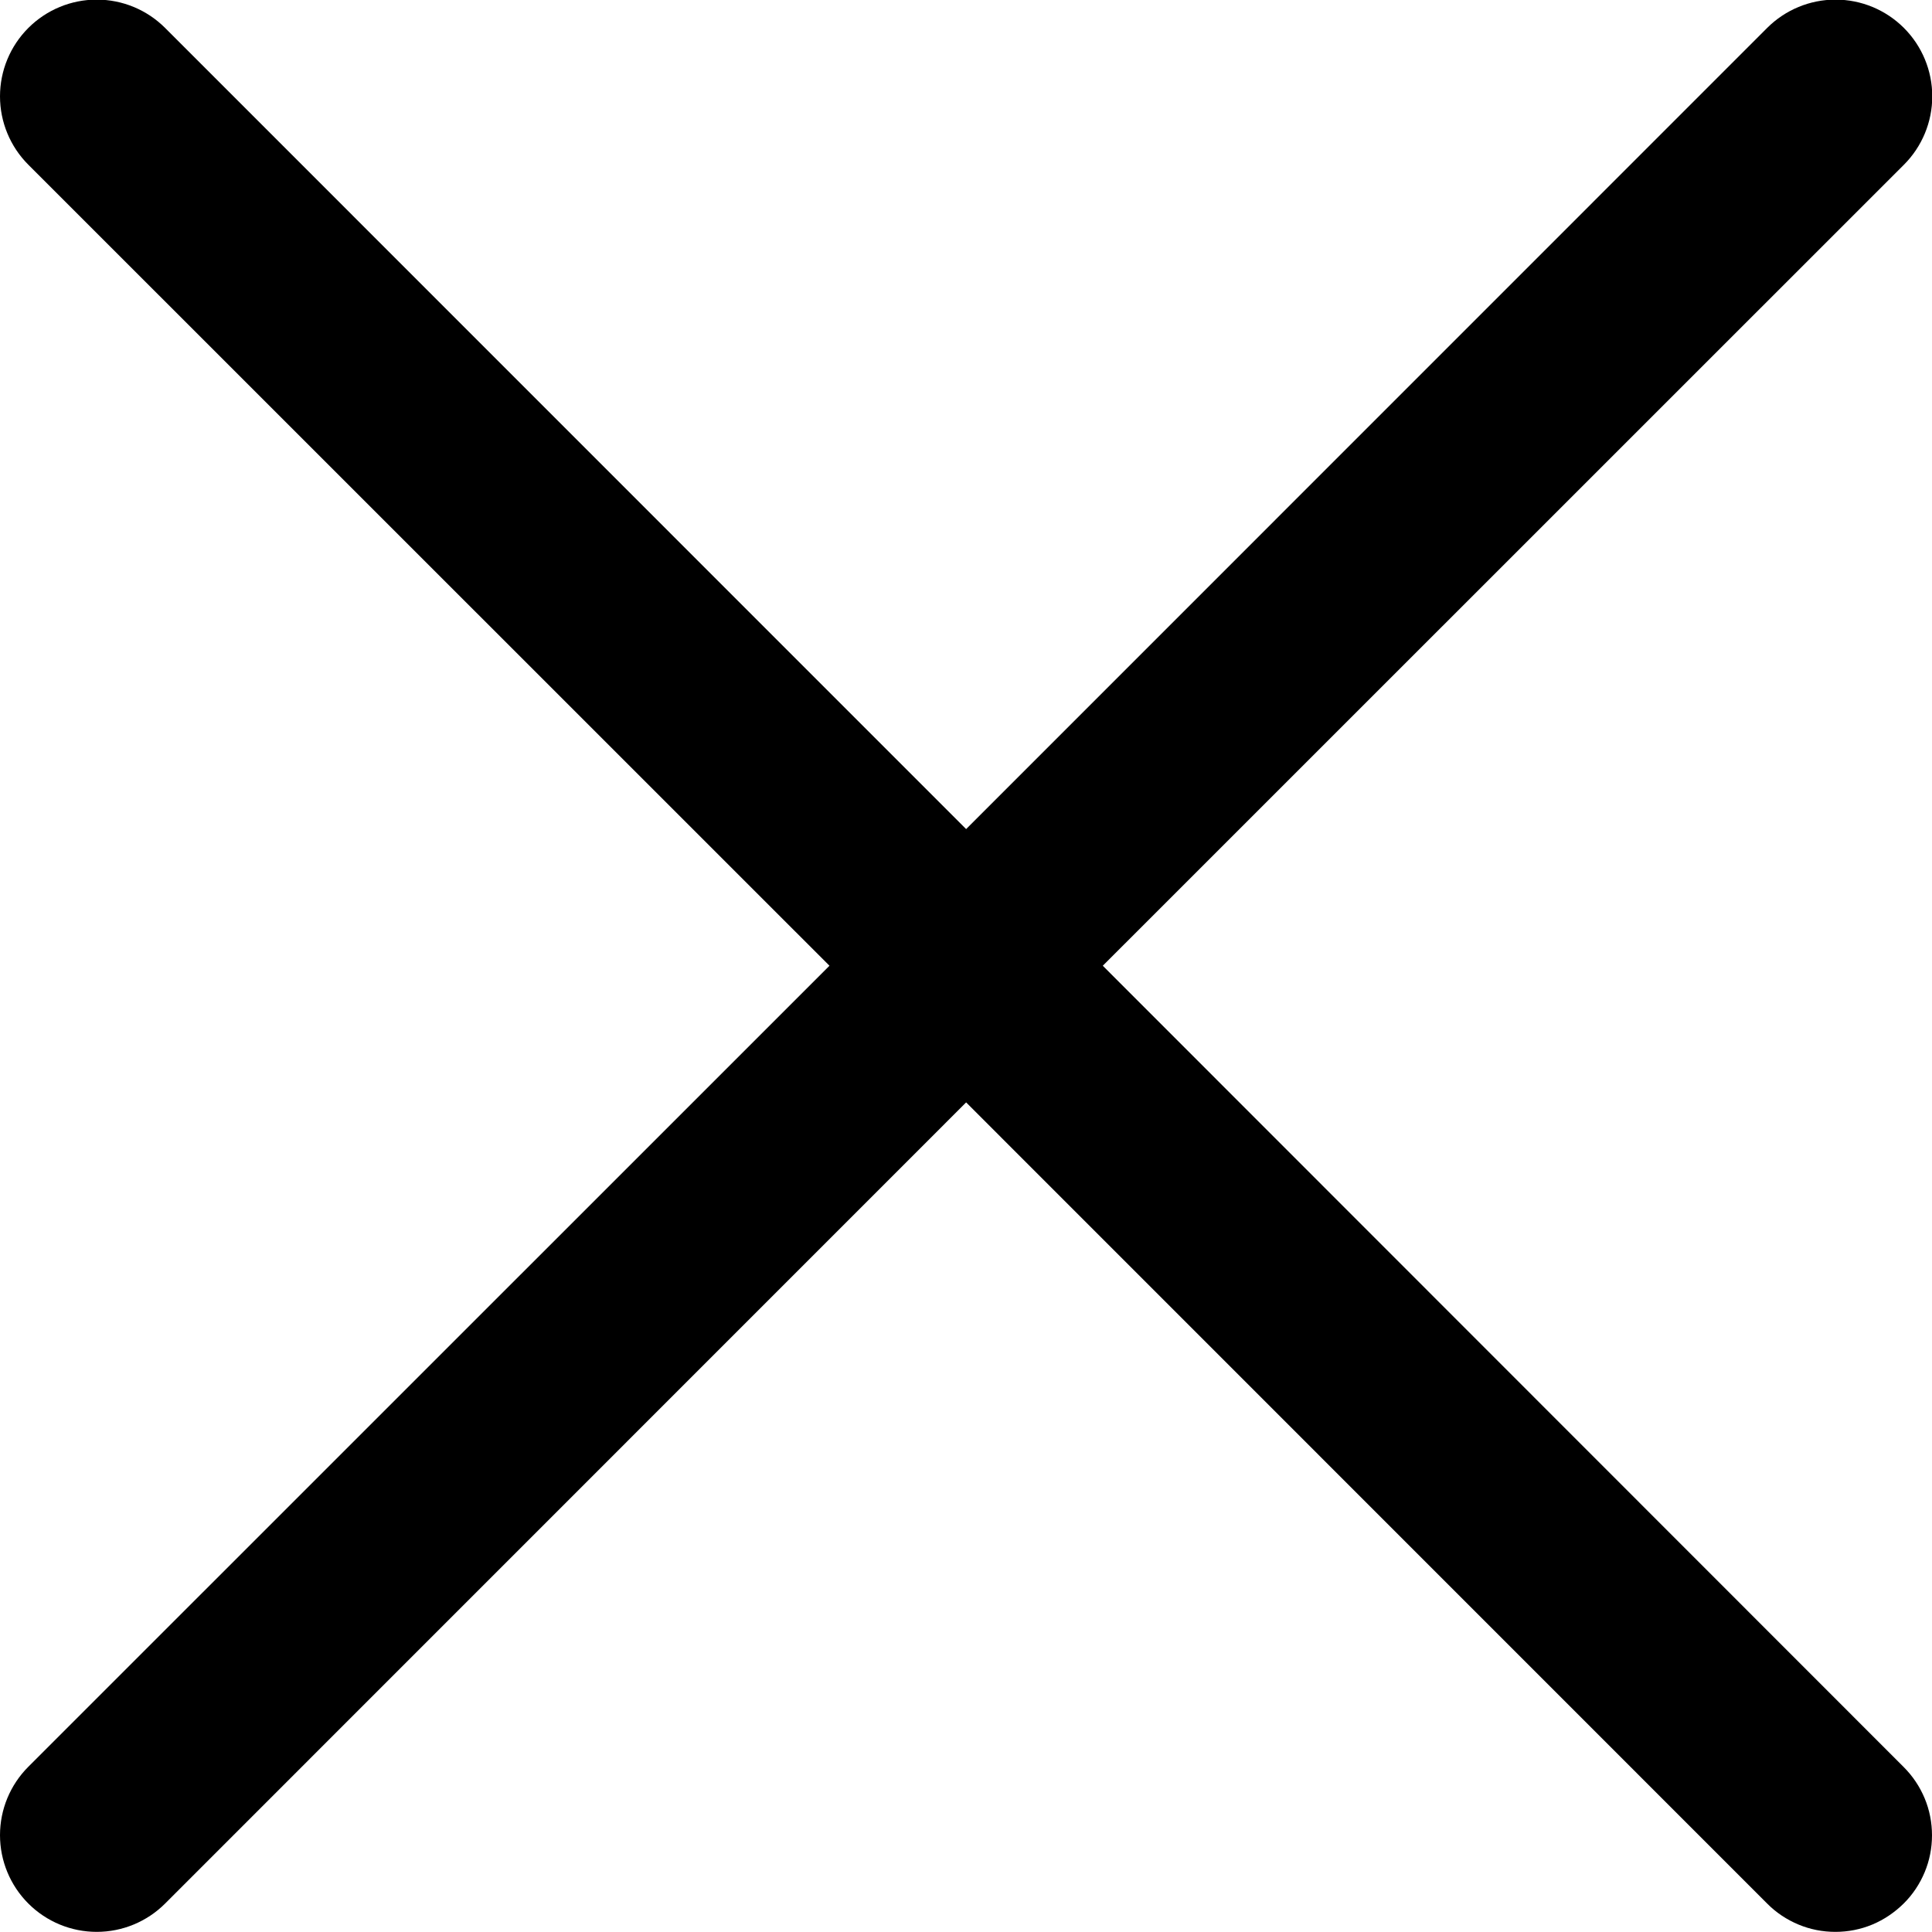 <svg fill="none" height="15" viewBox="0 0 15 15" width="15" xmlns="http://www.w3.org/2000/svg"><path d="m14.78 13.719c.07.07.125.152.163.243.038.091.057.189.057.287 0 .099-.019.196-.057.287-.038.091-.093.174-.163.243s-.152.125-.243.163c-.091.038-.189.057-.287.057-.099 0-.196-.019-.287-.057-.091-.038-.174-.093-.243-.163l-6.219-6.22-6.219 6.22c-.141.141-.332.22-.531.22s-.39-.079-.531-.22c-.141-.141-.22-.332-.22-.531s.079-.39.22-.531l6.22-6.219-6.22-6.219c-.141-.141-.22-.332-.22-.531s.079-.39.22-.531c.141-.141.332-.22.531-.22s.39.079.531.22l6.219 6.22 6.219-6.22c.141-.141.332-.22.531-.22s.39.079.531.22c.141.141.22.332.22.531s-.079.39-.22.531l-6.22 6.219z" fill="#000"/></svg>